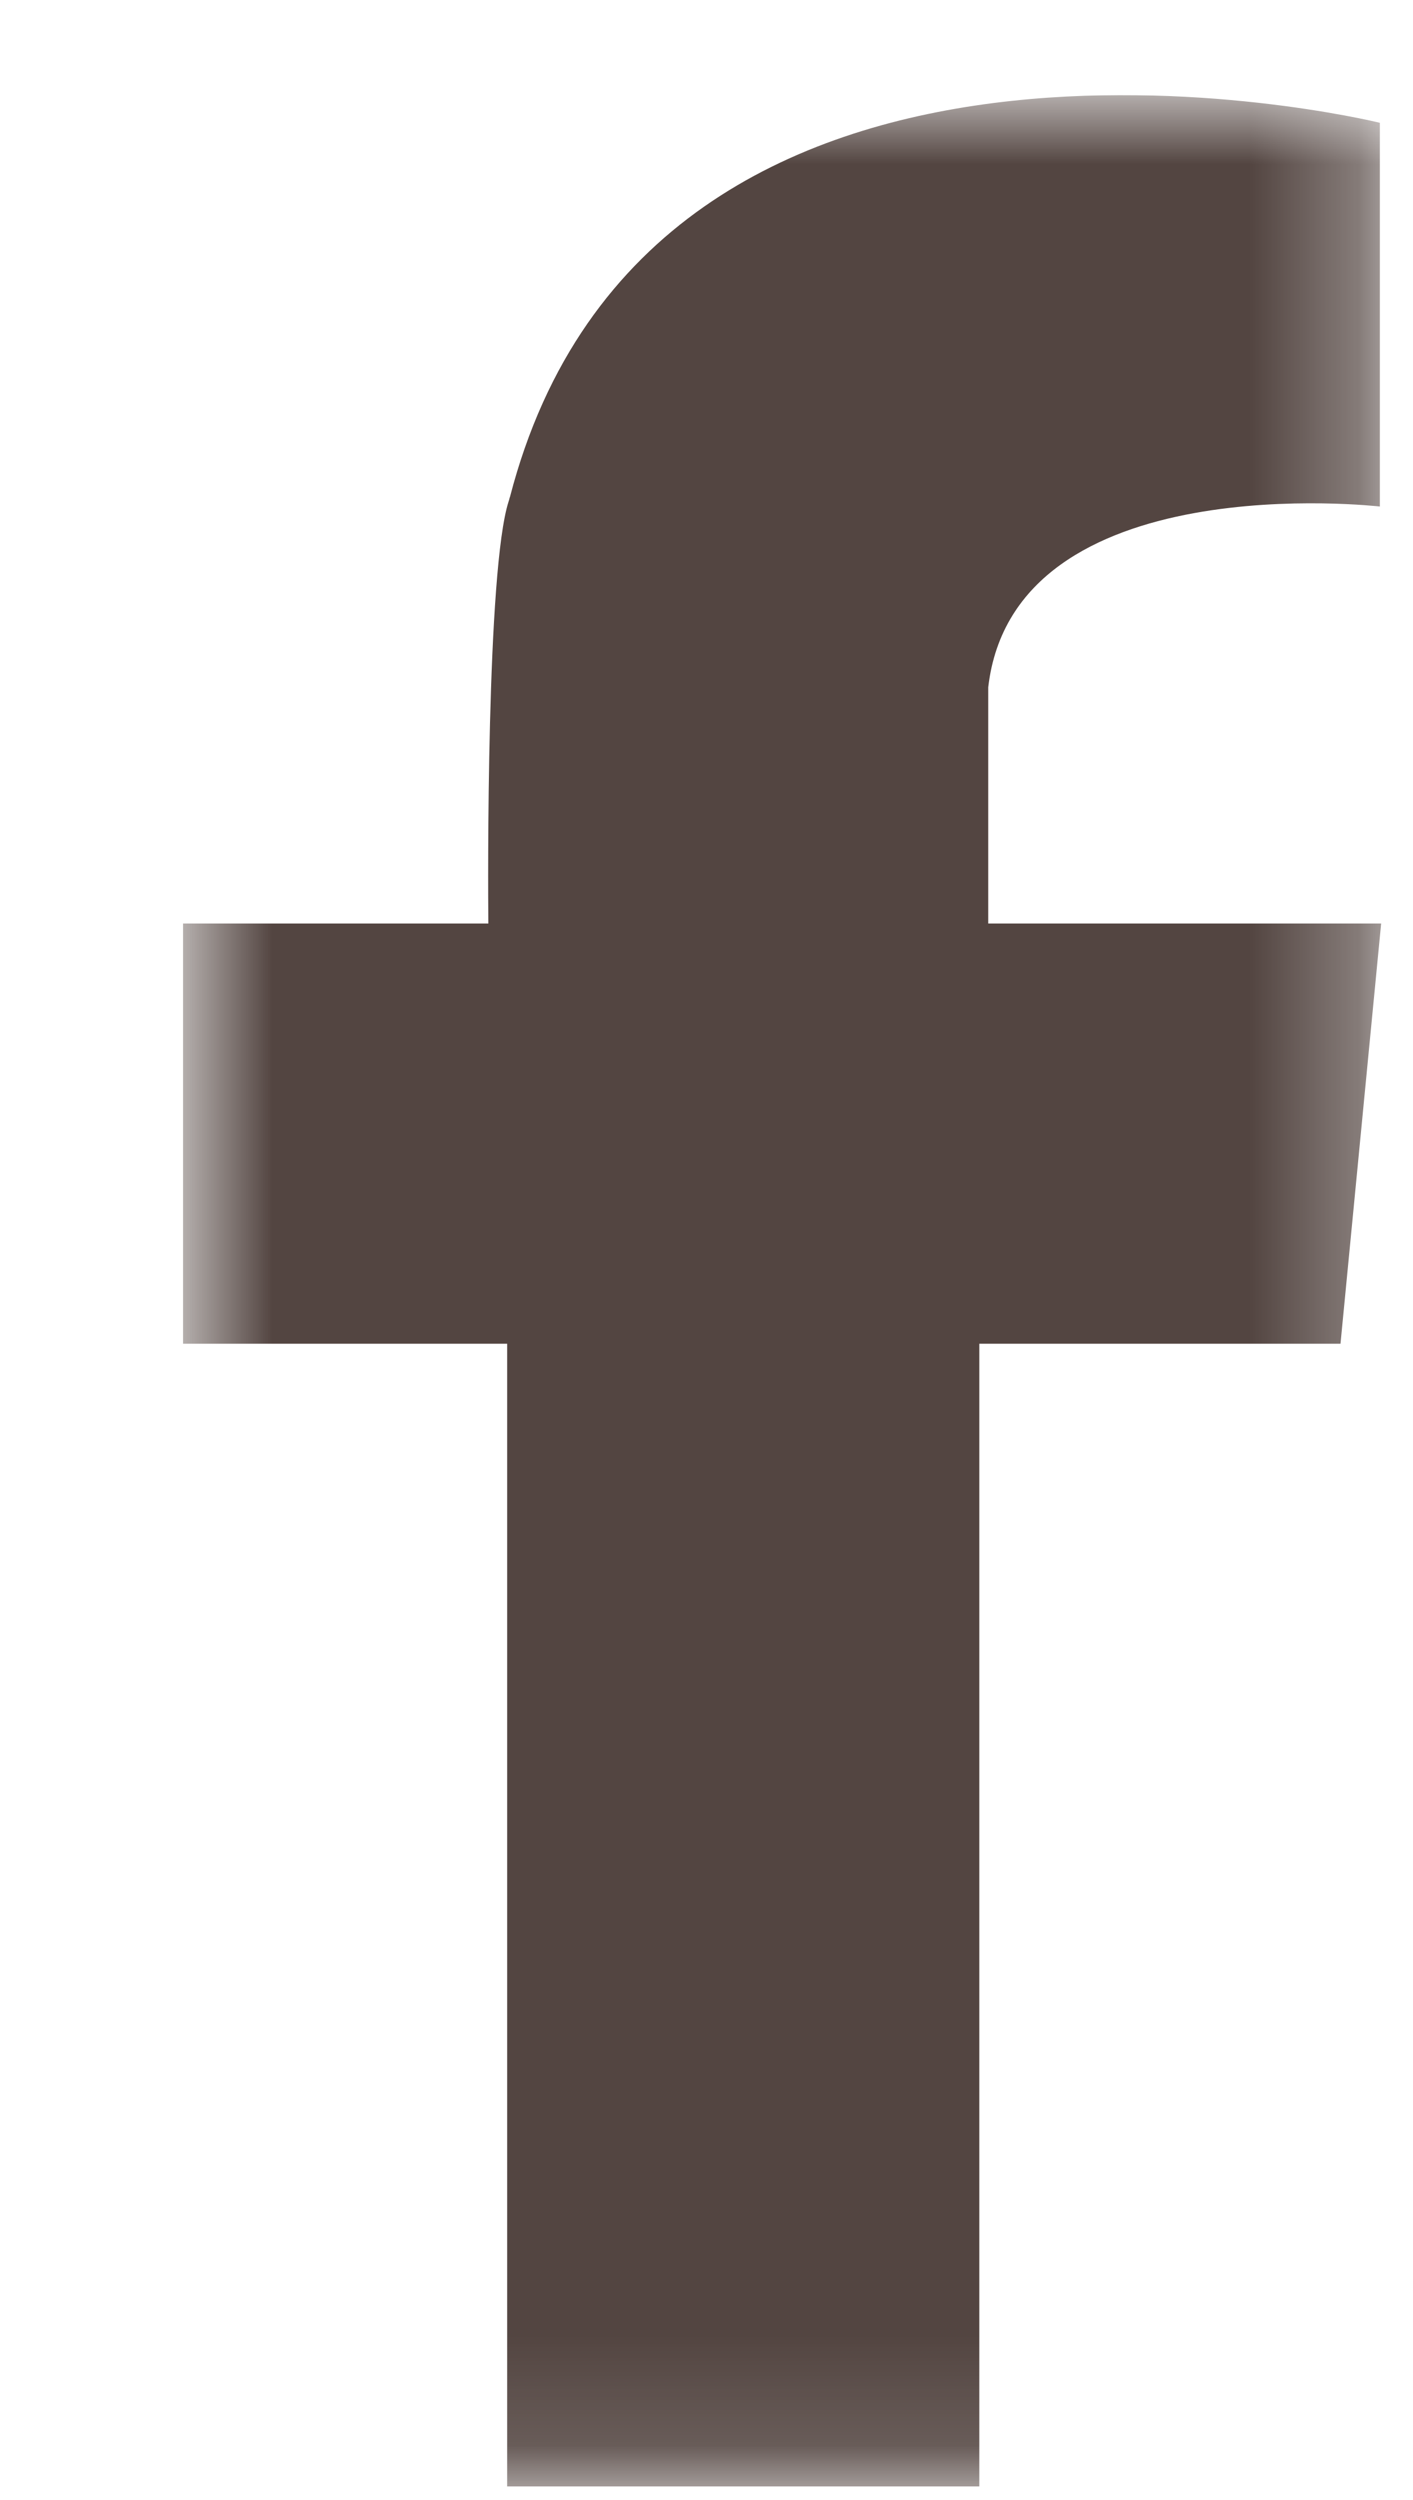 <svg width="13" height="23" viewBox="0 0 13 23" fill="none" xmlns="http://www.w3.org/2000/svg">
<g clip-path="url(#clip0_146_5531)">
<mask id="mask0_146_5531" style="mask-type:luminance" maskUnits="userSpaceOnUse" x="1" y="0" width="12" height="23">
<path d="M1.684 0.875H12.706V22.875H1.684V0.875Z" fill="white"/>
</mask>
<g mask="url(#mask0_146_5531)">
<path d="M12.333 8.496H9.092V6.323C9.33 4.269 12.695 4.66 12.695 4.66V4.519V4.503V1.129H12.694H12.692C12.576 1.101 5.997 -0.474 4.691 4.575C4.691 4.575 4.691 4.577 4.689 4.578C4.687 4.589 4.684 4.6 4.68 4.611C4.475 5.243 4.489 8.132 4.493 8.496H1.684V12.362H4.666V22.875H9.01V12.362H12.333L12.707 8.496H12.333Z" fill="#534541"/>
</g>
</g>
<defs>
<clipPath id="clip0_146_5531">
<rect width="12" height="22" fill="white" transform="translate(0.959 0.875)"/>
</clipPath>
</defs>
</svg>
